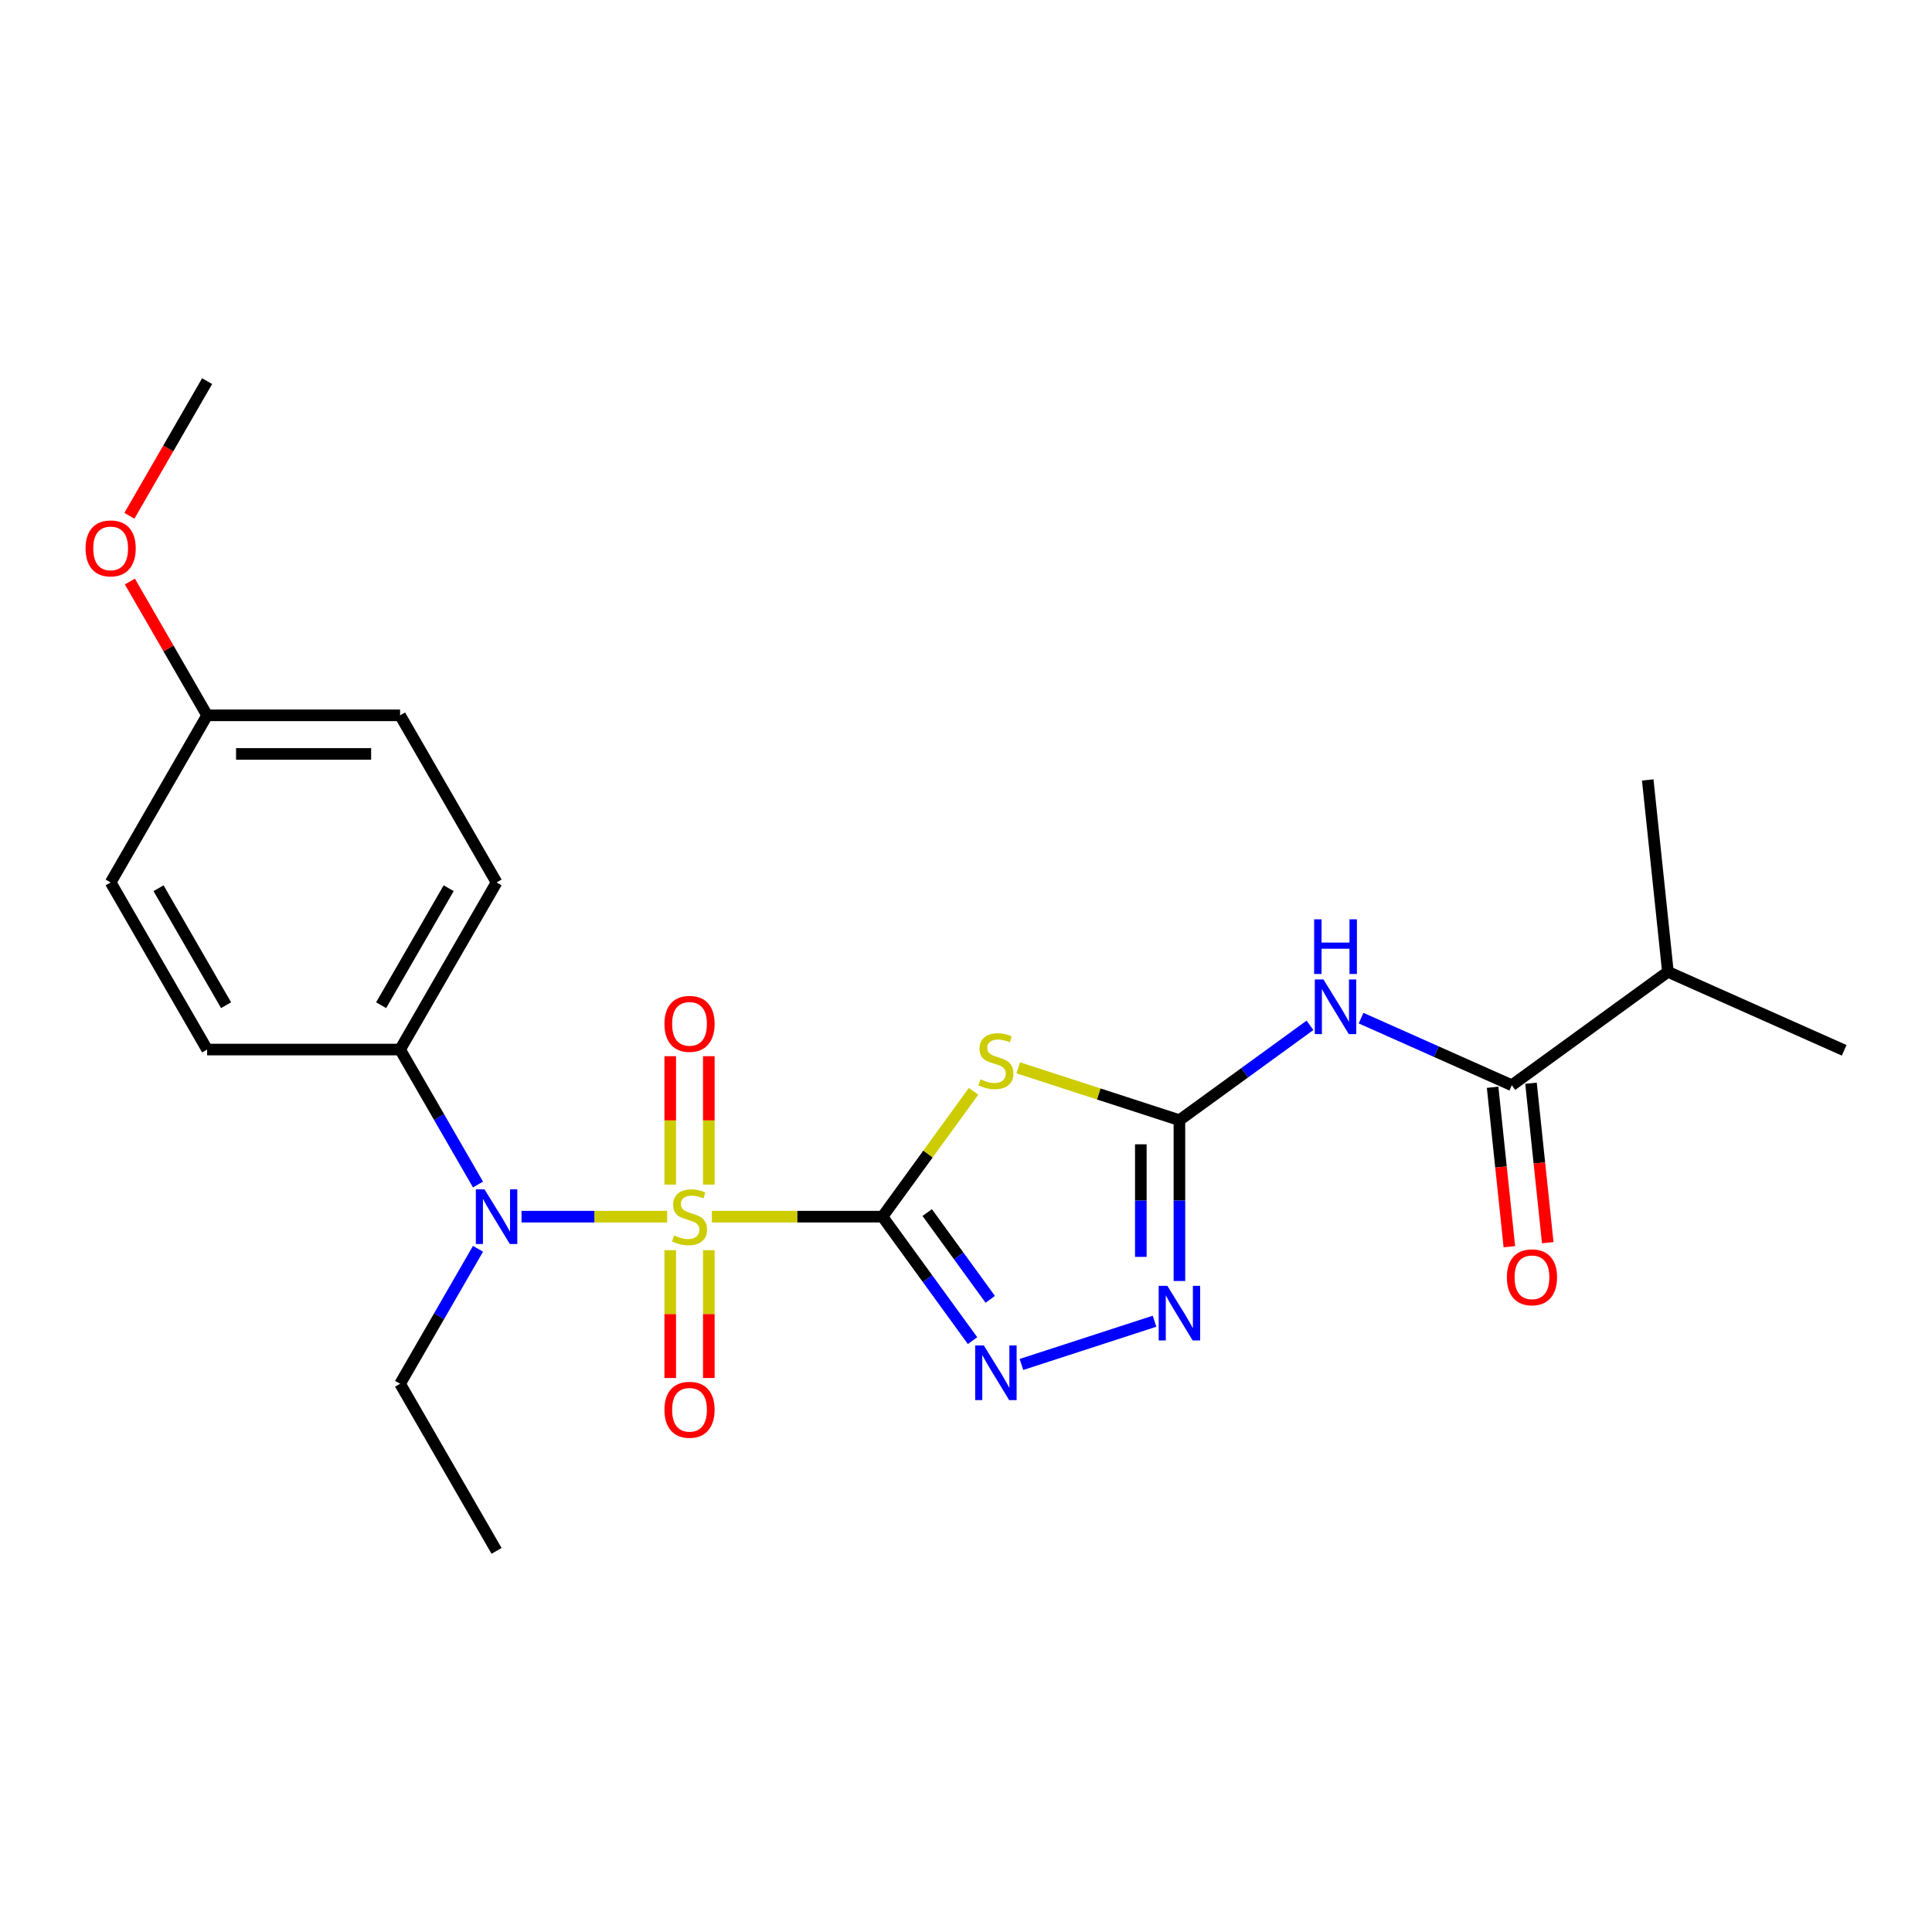 <?xml version='1.0' encoding='iso-8859-1'?>
<svg version='1.1' baseProfile='full'
              xmlns='http://www.w3.org/2000/svg'
                      xmlns:rdkit='http://www.rdkit.org/xml'
                      xmlns:xlink='http://www.w3.org/1999/xlink'
                  xml:space='preserve'
width='1000px' height='1000px' viewBox='0 0 1000 1000'>
<!-- END OF HEADER -->
<rect style='opacity:1.0;fill:#FFFFFF;stroke:none' width='1000' height='1000' x='0' y='0'> </rect>
<path class='bond-0' d='M 456.771,629.742 L 412.616,629.742' style='fill:none;fill-rule:evenodd;stroke:#000000;stroke-width:6px;stroke-linecap:butt;stroke-linejoin:miter;stroke-opacity:1' />
<path class='bond-0' d='M 412.616,629.742 L 368.462,629.742' style='fill:none;fill-rule:evenodd;stroke:#CCCC00;stroke-width:6px;stroke-linecap:butt;stroke-linejoin:miter;stroke-opacity:1' />
<path class='bond-1' d='M 456.771,629.742 L 480.341,597.301' style='fill:none;fill-rule:evenodd;stroke:#000000;stroke-width:6px;stroke-linecap:butt;stroke-linejoin:miter;stroke-opacity:1' />
<path class='bond-1' d='M 480.341,597.301 L 503.911,564.86' style='fill:none;fill-rule:evenodd;stroke:#CCCC00;stroke-width:6px;stroke-linecap:butt;stroke-linejoin:miter;stroke-opacity:1' />
<path class='bond-3' d='M 456.771,629.742 L 480.079,661.822' style='fill:none;fill-rule:evenodd;stroke:#000000;stroke-width:6px;stroke-linecap:butt;stroke-linejoin:miter;stroke-opacity:1' />
<path class='bond-3' d='M 480.079,661.822 L 503.387,693.903' style='fill:none;fill-rule:evenodd;stroke:#0000FF;stroke-width:6px;stroke-linecap:butt;stroke-linejoin:miter;stroke-opacity:1' />
<path class='bond-3' d='M 479.924,627.625 L 496.239,650.081' style='fill:none;fill-rule:evenodd;stroke:#000000;stroke-width:6px;stroke-linecap:butt;stroke-linejoin:miter;stroke-opacity:1' />
<path class='bond-3' d='M 496.239,650.081 L 512.555,672.538' style='fill:none;fill-rule:evenodd;stroke:#0000FF;stroke-width:6px;stroke-linecap:butt;stroke-linejoin:miter;stroke-opacity:1' />
<path class='bond-6' d='M 345.331,629.742 L 307.643,629.742' style='fill:none;fill-rule:evenodd;stroke:#CCCC00;stroke-width:6px;stroke-linecap:butt;stroke-linejoin:miter;stroke-opacity:1' />
<path class='bond-6' d='M 307.643,629.742 L 269.955,629.742' style='fill:none;fill-rule:evenodd;stroke:#0000FF;stroke-width:6px;stroke-linecap:butt;stroke-linejoin:miter;stroke-opacity:1' />
<path class='bond-8' d='M 366.884,613.142 L 366.884,579.916' style='fill:none;fill-rule:evenodd;stroke:#CCCC00;stroke-width:6px;stroke-linecap:butt;stroke-linejoin:miter;stroke-opacity:1' />
<path class='bond-8' d='M 366.884,579.916 L 366.884,546.69' style='fill:none;fill-rule:evenodd;stroke:#FF0000;stroke-width:6px;stroke-linecap:butt;stroke-linejoin:miter;stroke-opacity:1' />
<path class='bond-8' d='M 346.909,613.142 L 346.909,579.916' style='fill:none;fill-rule:evenodd;stroke:#CCCC00;stroke-width:6px;stroke-linecap:butt;stroke-linejoin:miter;stroke-opacity:1' />
<path class='bond-8' d='M 346.909,579.916 L 346.909,546.69' style='fill:none;fill-rule:evenodd;stroke:#FF0000;stroke-width:6px;stroke-linecap:butt;stroke-linejoin:miter;stroke-opacity:1' />
<path class='bond-9' d='M 346.909,647.1 L 346.909,680.176' style='fill:none;fill-rule:evenodd;stroke:#CCCC00;stroke-width:6px;stroke-linecap:butt;stroke-linejoin:miter;stroke-opacity:1' />
<path class='bond-9' d='M 346.909,680.176 L 346.909,713.252' style='fill:none;fill-rule:evenodd;stroke:#FF0000;stroke-width:6px;stroke-linecap:butt;stroke-linejoin:miter;stroke-opacity:1' />
<path class='bond-9' d='M 366.884,647.1 L 366.884,680.176' style='fill:none;fill-rule:evenodd;stroke:#CCCC00;stroke-width:6px;stroke-linecap:butt;stroke-linejoin:miter;stroke-opacity:1' />
<path class='bond-9' d='M 366.884,680.176 L 366.884,713.252' style='fill:none;fill-rule:evenodd;stroke:#FF0000;stroke-width:6px;stroke-linecap:butt;stroke-linejoin:miter;stroke-opacity:1' />
<path class='bond-2' d='M 527.042,552.699 L 568.753,566.251' style='fill:none;fill-rule:evenodd;stroke:#CCCC00;stroke-width:6px;stroke-linecap:butt;stroke-linejoin:miter;stroke-opacity:1' />
<path class='bond-2' d='M 568.753,566.251 L 610.463,579.804' style='fill:none;fill-rule:evenodd;stroke:#000000;stroke-width:6px;stroke-linecap:butt;stroke-linejoin:miter;stroke-opacity:1' />
<path class='bond-4' d='M 610.463,579.804 L 644.252,555.255' style='fill:none;fill-rule:evenodd;stroke:#000000;stroke-width:6px;stroke-linecap:butt;stroke-linejoin:miter;stroke-opacity:1' />
<path class='bond-4' d='M 644.252,555.255 L 678.04,530.706' style='fill:none;fill-rule:evenodd;stroke:#0000FF;stroke-width:6px;stroke-linecap:butt;stroke-linejoin:miter;stroke-opacity:1' />
<path class='bond-24' d='M 610.463,579.804 L 610.463,621.422' style='fill:none;fill-rule:evenodd;stroke:#000000;stroke-width:6px;stroke-linecap:butt;stroke-linejoin:miter;stroke-opacity:1' />
<path class='bond-24' d='M 610.463,621.422 L 610.463,663.04' style='fill:none;fill-rule:evenodd;stroke:#0000FF;stroke-width:6px;stroke-linecap:butt;stroke-linejoin:miter;stroke-opacity:1' />
<path class='bond-24' d='M 590.488,592.289 L 590.488,621.422' style='fill:none;fill-rule:evenodd;stroke:#000000;stroke-width:6px;stroke-linecap:butt;stroke-linejoin:miter;stroke-opacity:1' />
<path class='bond-24' d='M 590.488,621.422 L 590.488,650.555' style='fill:none;fill-rule:evenodd;stroke:#0000FF;stroke-width:6px;stroke-linecap:butt;stroke-linejoin:miter;stroke-opacity:1' />
<path class='bond-5' d='M 528.7,706.246 L 597.587,683.863' style='fill:none;fill-rule:evenodd;stroke:#0000FF;stroke-width:6px;stroke-linecap:butt;stroke-linejoin:miter;stroke-opacity:1' />
<path class='bond-7' d='M 704.487,526.986 L 743.496,544.354' style='fill:none;fill-rule:evenodd;stroke:#0000FF;stroke-width:6px;stroke-linecap:butt;stroke-linejoin:miter;stroke-opacity:1' />
<path class='bond-7' d='M 743.496,544.354 L 782.504,561.722' style='fill:none;fill-rule:evenodd;stroke:#000000;stroke-width:6px;stroke-linecap:butt;stroke-linejoin:miter;stroke-opacity:1' />
<path class='bond-10' d='M 247.414,613.102 L 227.249,578.175' style='fill:none;fill-rule:evenodd;stroke:#0000FF;stroke-width:6px;stroke-linecap:butt;stroke-linejoin:miter;stroke-opacity:1' />
<path class='bond-10' d='M 227.249,578.175 L 207.083,543.247' style='fill:none;fill-rule:evenodd;stroke:#000000;stroke-width:6px;stroke-linecap:butt;stroke-linejoin:miter;stroke-opacity:1' />
<path class='bond-18' d='M 247.414,646.381 L 227.249,681.308' style='fill:none;fill-rule:evenodd;stroke:#0000FF;stroke-width:6px;stroke-linecap:butt;stroke-linejoin:miter;stroke-opacity:1' />
<path class='bond-18' d='M 227.249,681.308 L 207.083,716.236' style='fill:none;fill-rule:evenodd;stroke:#000000;stroke-width:6px;stroke-linecap:butt;stroke-linejoin:miter;stroke-opacity:1' />
<path class='bond-11' d='M 772.572,562.766 L 776.909,604.03' style='fill:none;fill-rule:evenodd;stroke:#000000;stroke-width:6px;stroke-linecap:butt;stroke-linejoin:miter;stroke-opacity:1' />
<path class='bond-11' d='M 776.909,604.03 L 781.246,645.295' style='fill:none;fill-rule:evenodd;stroke:#FF0000;stroke-width:6px;stroke-linecap:butt;stroke-linejoin:miter;stroke-opacity:1' />
<path class='bond-11' d='M 792.437,560.678 L 796.774,601.942' style='fill:none;fill-rule:evenodd;stroke:#000000;stroke-width:6px;stroke-linecap:butt;stroke-linejoin:miter;stroke-opacity:1' />
<path class='bond-11' d='M 796.774,601.942 L 801.111,643.207' style='fill:none;fill-rule:evenodd;stroke:#FF0000;stroke-width:6px;stroke-linecap:butt;stroke-linejoin:miter;stroke-opacity:1' />
<path class='bond-14' d='M 782.504,561.722 L 863.305,503.017' style='fill:none;fill-rule:evenodd;stroke:#000000;stroke-width:6px;stroke-linecap:butt;stroke-linejoin:miter;stroke-opacity:1' />
<path class='bond-12' d='M 207.083,543.247 L 257.021,456.753' style='fill:none;fill-rule:evenodd;stroke:#000000;stroke-width:6px;stroke-linecap:butt;stroke-linejoin:miter;stroke-opacity:1' />
<path class='bond-12' d='M 197.275,520.286 L 232.231,459.739' style='fill:none;fill-rule:evenodd;stroke:#000000;stroke-width:6px;stroke-linecap:butt;stroke-linejoin:miter;stroke-opacity:1' />
<path class='bond-13' d='M 207.083,543.247 L 107.208,543.247' style='fill:none;fill-rule:evenodd;stroke:#000000;stroke-width:6px;stroke-linecap:butt;stroke-linejoin:miter;stroke-opacity:1' />
<path class='bond-16' d='M 257.021,456.753 L 207.083,370.258' style='fill:none;fill-rule:evenodd;stroke:#000000;stroke-width:6px;stroke-linecap:butt;stroke-linejoin:miter;stroke-opacity:1' />
<path class='bond-17' d='M 107.208,543.247 L 57.271,456.753' style='fill:none;fill-rule:evenodd;stroke:#000000;stroke-width:6px;stroke-linecap:butt;stroke-linejoin:miter;stroke-opacity:1' />
<path class='bond-17' d='M 117.017,520.286 L 82.06,459.739' style='fill:none;fill-rule:evenodd;stroke:#000000;stroke-width:6px;stroke-linecap:butt;stroke-linejoin:miter;stroke-opacity:1' />
<path class='bond-20' d='M 863.305,503.017 L 954.545,543.64' style='fill:none;fill-rule:evenodd;stroke:#000000;stroke-width:6px;stroke-linecap:butt;stroke-linejoin:miter;stroke-opacity:1' />
<path class='bond-21' d='M 863.305,503.017 L 852.865,403.689' style='fill:none;fill-rule:evenodd;stroke:#000000;stroke-width:6px;stroke-linecap:butt;stroke-linejoin:miter;stroke-opacity:1' />
<path class='bond-15' d='M 107.208,370.258 L 57.271,456.753' style='fill:none;fill-rule:evenodd;stroke:#000000;stroke-width:6px;stroke-linecap:butt;stroke-linejoin:miter;stroke-opacity:1' />
<path class='bond-19' d='M 107.208,370.258 L 87.216,335.63' style='fill:none;fill-rule:evenodd;stroke:#000000;stroke-width:6px;stroke-linecap:butt;stroke-linejoin:miter;stroke-opacity:1' />
<path class='bond-19' d='M 87.216,335.63 L 67.223,301.002' style='fill:none;fill-rule:evenodd;stroke:#FF0000;stroke-width:6px;stroke-linecap:butt;stroke-linejoin:miter;stroke-opacity:1' />
<path class='bond-25' d='M 107.208,370.258 L 207.083,370.258' style='fill:none;fill-rule:evenodd;stroke:#000000;stroke-width:6px;stroke-linecap:butt;stroke-linejoin:miter;stroke-opacity:1' />
<path class='bond-25' d='M 122.19,390.233 L 192.102,390.233' style='fill:none;fill-rule:evenodd;stroke:#000000;stroke-width:6px;stroke-linecap:butt;stroke-linejoin:miter;stroke-opacity:1' />
<path class='bond-23' d='M 207.083,716.236 L 257.021,802.73' style='fill:none;fill-rule:evenodd;stroke:#000000;stroke-width:6px;stroke-linecap:butt;stroke-linejoin:miter;stroke-opacity:1' />
<path class='bond-22' d='M 66.97,266.965 L 87.089,232.117' style='fill:none;fill-rule:evenodd;stroke:#FF0000;stroke-width:6px;stroke-linecap:butt;stroke-linejoin:miter;stroke-opacity:1' />
<path class='bond-22' d='M 87.089,232.117 L 107.208,197.27' style='fill:none;fill-rule:evenodd;stroke:#000000;stroke-width:6px;stroke-linecap:butt;stroke-linejoin:miter;stroke-opacity:1' />
<path  class='atom-1' d='M 348.906 639.449
Q 349.226 639.569, 350.544 640.129
Q 351.862 640.688, 353.301 641.047
Q 354.779 641.367, 356.217 641.367
Q 358.894 641.367, 360.452 640.089
Q 362.01 638.77, 362.01 636.493
Q 362.01 634.935, 361.211 633.976
Q 360.452 633.017, 359.253 632.498
Q 358.055 631.979, 356.057 631.38
Q 353.54 630.62, 352.022 629.901
Q 350.544 629.182, 349.465 627.664
Q 348.427 626.146, 348.427 623.589
Q 348.427 620.034, 350.824 617.836
Q 353.261 615.639, 358.055 615.639
Q 361.331 615.639, 365.046 617.197
L 364.127 620.273
Q 360.731 618.875, 358.175 618.875
Q 355.418 618.875, 353.9 620.034
Q 352.382 621.152, 352.422 623.11
Q 352.422 624.628, 353.181 625.547
Q 353.98 626.466, 355.098 626.985
Q 356.257 627.504, 358.175 628.104
Q 360.731 628.903, 362.249 629.702
Q 363.768 630.501, 364.846 632.139
Q 365.965 633.737, 365.965 636.493
Q 365.965 640.408, 363.328 642.526
Q 360.731 644.603, 356.377 644.603
Q 353.86 644.603, 351.942 644.044
Q 350.065 643.524, 347.827 642.605
L 348.906 639.449
' fill='#CCCC00'/>
<path  class='atom-2' d='M 507.486 558.649
Q 507.806 558.769, 509.124 559.328
Q 510.443 559.887, 511.881 560.247
Q 513.359 560.566, 514.797 560.566
Q 517.474 560.566, 519.032 559.288
Q 520.59 557.97, 520.59 555.692
Q 520.59 554.134, 519.791 553.176
Q 519.032 552.217, 517.833 551.697
Q 516.635 551.178, 514.637 550.579
Q 512.121 549.82, 510.602 549.101
Q 509.124 548.382, 508.046 546.864
Q 507.007 545.345, 507.007 542.789
Q 507.007 539.233, 509.404 537.036
Q 511.841 534.839, 516.635 534.839
Q 519.911 534.839, 523.626 536.397
L 522.707 539.473
Q 519.312 538.075, 516.755 538.075
Q 513.998 538.075, 512.48 539.233
Q 510.962 540.352, 511.002 542.309
Q 511.002 543.827, 511.761 544.746
Q 512.56 545.665, 513.679 546.184
Q 514.837 546.704, 516.755 547.303
Q 519.312 548.102, 520.83 548.901
Q 522.348 549.7, 523.426 551.338
Q 524.545 552.936, 524.545 555.692
Q 524.545 559.608, 521.908 561.725
Q 519.312 563.802, 514.957 563.802
Q 512.44 563.802, 510.523 563.243
Q 508.645 562.724, 506.408 561.805
L 507.486 558.649
' fill='#CCCC00'/>
<path  class='atom-4' d='M 509.224 696.4
L 518.493 711.381
Q 519.411 712.859, 520.89 715.536
Q 522.368 718.213, 522.448 718.372
L 522.448 696.4
L 526.203 696.4
L 526.203 724.685
L 522.328 724.685
L 512.38 708.305
Q 511.222 706.387, 509.983 704.19
Q 508.785 701.993, 508.425 701.314
L 508.425 724.685
L 504.75 724.685
L 504.75 696.4
L 509.224 696.4
' fill='#0000FF'/>
<path  class='atom-5' d='M 685.012 506.957
L 694.28 521.938
Q 695.199 523.416, 696.677 526.093
Q 698.155 528.769, 698.235 528.929
L 698.235 506.957
L 701.99 506.957
L 701.99 535.241
L 698.115 535.241
L 688.168 518.862
Q 687.009 516.944, 685.771 514.747
Q 684.572 512.55, 684.213 511.87
L 684.213 535.241
L 680.537 535.241
L 680.537 506.957
L 685.012 506.957
' fill='#0000FF'/>
<path  class='atom-5' d='M 680.198 475.843
L 684.033 475.843
L 684.033 487.868
L 698.495 487.868
L 698.495 475.843
L 702.33 475.843
L 702.33 504.128
L 698.495 504.128
L 698.495 491.064
L 684.033 491.064
L 684.033 504.128
L 680.198 504.128
L 680.198 475.843
' fill='#0000FF'/>
<path  class='atom-6' d='M 604.211 665.537
L 613.479 680.518
Q 614.398 681.996, 615.876 684.673
Q 617.355 687.35, 617.434 687.509
L 617.434 665.537
L 621.19 665.537
L 621.19 693.821
L 617.315 693.821
L 607.367 677.442
Q 606.209 675.524, 604.97 673.327
Q 603.772 671.13, 603.412 670.451
L 603.412 693.821
L 599.737 693.821
L 599.737 665.537
L 604.211 665.537
' fill='#0000FF'/>
<path  class='atom-7' d='M 250.769 615.599
L 260.037 630.581
Q 260.956 632.059, 262.434 634.735
Q 263.912 637.412, 263.992 637.572
L 263.992 615.599
L 267.748 615.599
L 267.748 643.884
L 263.872 643.884
L 253.925 627.504
Q 252.766 625.587, 251.528 623.39
Q 250.329 621.192, 249.97 620.513
L 249.97 643.884
L 246.294 643.884
L 246.294 615.599
L 250.769 615.599
' fill='#0000FF'/>
<path  class='atom-9' d='M 343.912 529.946
Q 343.912 523.155, 347.268 519.36
Q 350.624 515.564, 356.896 515.564
Q 363.168 515.564, 366.524 519.36
Q 369.88 523.155, 369.88 529.946
Q 369.88 536.818, 366.484 540.733
Q 363.088 544.608, 356.896 544.608
Q 350.664 544.608, 347.268 540.733
Q 343.912 536.858, 343.912 529.946
M 356.896 541.412
Q 361.211 541.412, 363.528 538.536
Q 365.885 535.619, 365.885 529.946
Q 365.885 524.393, 363.528 521.597
Q 361.211 518.76, 356.896 518.76
Q 352.581 518.76, 350.224 521.557
Q 347.907 524.353, 347.907 529.946
Q 347.907 535.659, 350.224 538.536
Q 352.581 541.412, 356.896 541.412
' fill='#FF0000'/>
<path  class='atom-10' d='M 343.912 729.697
Q 343.912 722.905, 347.268 719.11
Q 350.624 715.315, 356.896 715.315
Q 363.168 715.315, 366.524 719.11
Q 369.88 722.905, 369.88 729.697
Q 369.88 736.568, 366.484 740.483
Q 363.088 744.358, 356.896 744.358
Q 350.664 744.358, 347.268 740.483
Q 343.912 736.608, 343.912 729.697
M 356.896 741.162
Q 361.211 741.162, 363.528 738.286
Q 365.885 735.37, 365.885 729.697
Q 365.885 724.144, 363.528 721.347
Q 361.211 718.511, 356.896 718.511
Q 352.581 718.511, 350.224 721.307
Q 347.907 724.104, 347.907 729.697
Q 347.907 735.409, 350.224 738.286
Q 352.581 741.162, 356.896 741.162
' fill='#FF0000'/>
<path  class='atom-12' d='M 779.96 661.13
Q 779.96 654.338, 783.316 650.543
Q 786.672 646.748, 792.944 646.748
Q 799.216 646.748, 802.572 650.543
Q 805.928 654.338, 805.928 661.13
Q 805.928 668.001, 802.532 671.916
Q 799.136 675.791, 792.944 675.791
Q 786.712 675.791, 783.316 671.916
Q 779.96 668.041, 779.96 661.13
M 792.944 672.595
Q 797.259 672.595, 799.576 669.719
Q 801.933 666.803, 801.933 661.13
Q 801.933 655.577, 799.576 652.78
Q 797.259 649.944, 792.944 649.944
Q 788.63 649.944, 786.272 652.74
Q 783.955 655.537, 783.955 661.13
Q 783.955 666.843, 786.272 669.719
Q 788.63 672.595, 792.944 672.595
' fill='#FF0000'/>
<path  class='atom-20' d='M 44.287 283.844
Q 44.287 277.052, 47.643 273.257
Q 50.999 269.462, 57.271 269.462
Q 63.543 269.462, 66.899 273.257
Q 70.254 277.052, 70.254 283.844
Q 70.254 290.715, 66.859 294.63
Q 63.463 298.506, 57.271 298.506
Q 51.038 298.506, 47.643 294.63
Q 44.287 290.755, 44.287 283.844
M 57.271 295.31
Q 61.585 295.31, 63.903 292.433
Q 66.26 289.517, 66.26 283.844
Q 66.26 278.291, 63.903 275.494
Q 61.585 272.658, 57.271 272.658
Q 52.956 272.658, 50.599 275.454
Q 48.282 278.251, 48.282 283.844
Q 48.282 289.557, 50.599 292.433
Q 52.956 295.31, 57.271 295.31
' fill='#FF0000'/>
</svg>
